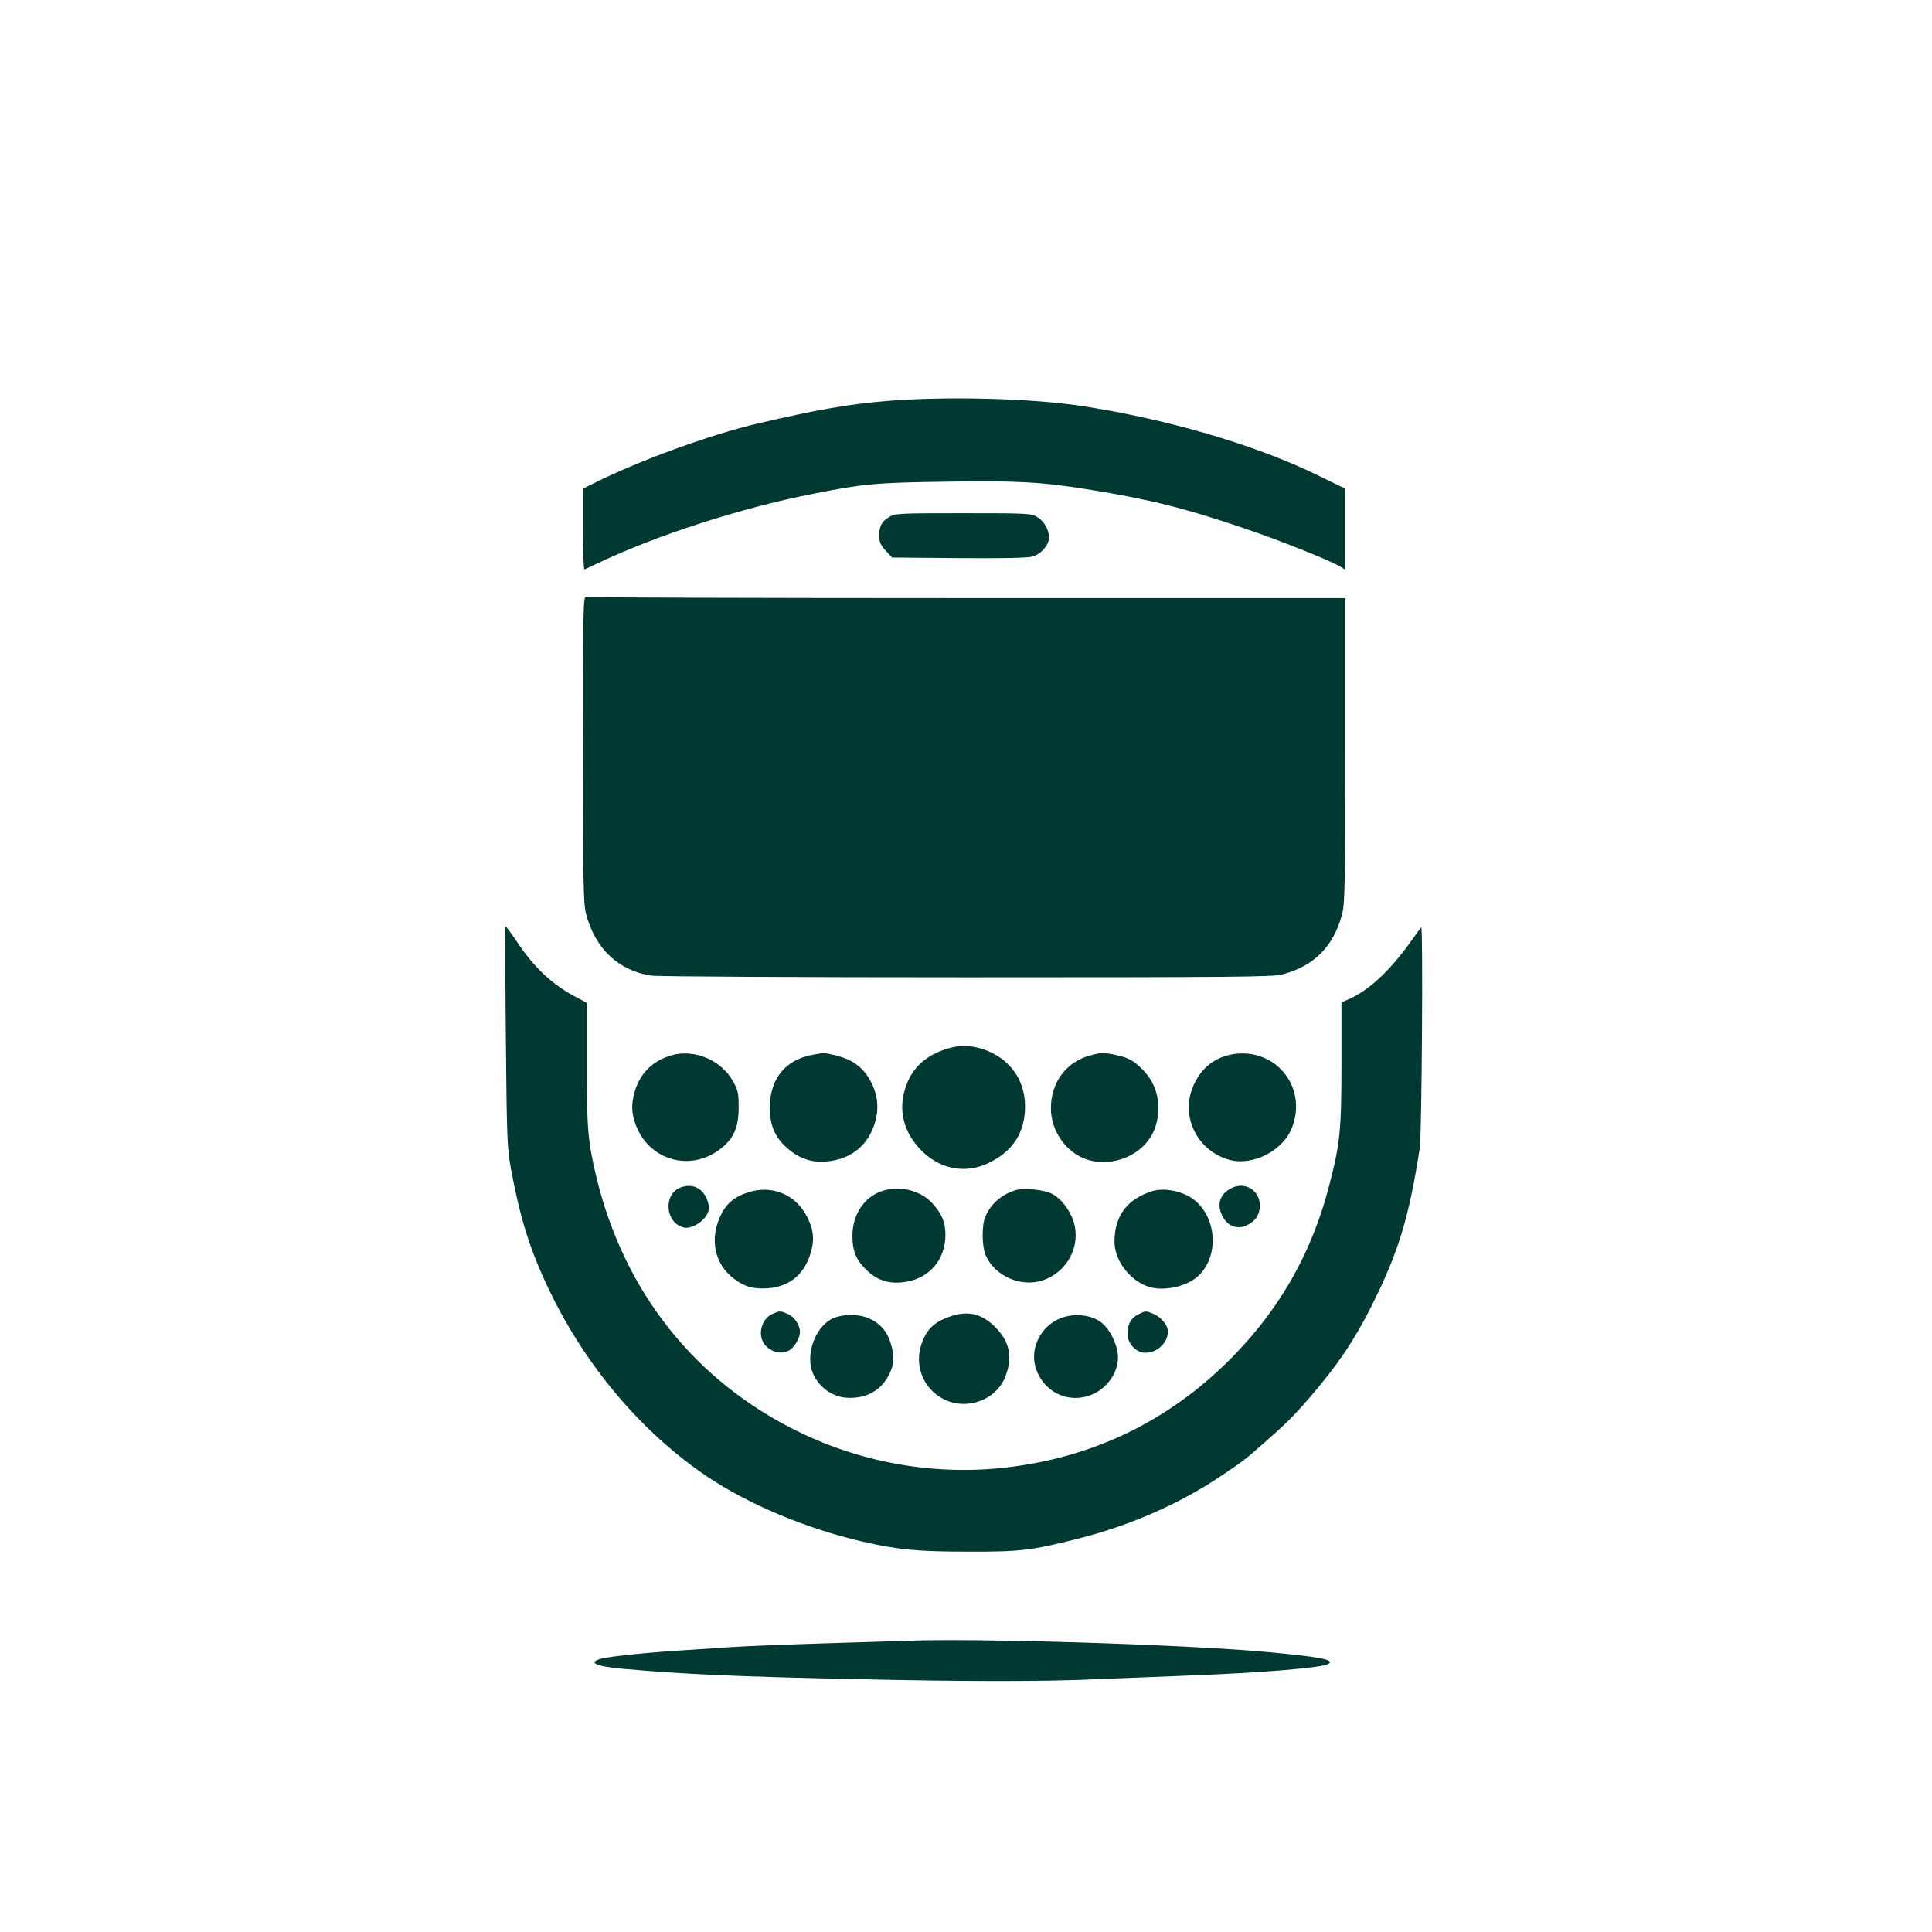 <?xml version="1.0" standalone="no"?>
<!DOCTYPE svg PUBLIC "-//W3C//DTD SVG 20010904//EN"
 "http://www.w3.org/TR/2001/REC-SVG-20010904/DTD/svg10.dtd">
<svg version="1.0" xmlns="http://www.w3.org/2000/svg"
 width="1024pt" height="1024pt" viewBox="0 0 1024 1024"
 preserveAspectRatio="xMidYMid meet">

<g transform="translate(0,1024) scale(0.1,-0.1)"
fill="#003932" stroke="none">
<path d="M4705 8115 c-206 -17 -368 -45 -690 -120 -246 -57 -632 -198 -867
-316 l-58 -29 0 -216 c0 -119 3 -214 8 -212 4 2 39 18 77 36 315 149 757 291
1140 366 265 52 329 58 698 63 378 6 506 -1 767 -43 313 -51 500 -97 814 -204
181 -61 445 -166 504 -200 l32 -19 0 214 0 215 -152 74 c-332 161 -802 298
-1258 366 -263 39 -706 50 -1015 25z"/>
<path d="M4713 7500 c-40 -24 -53 -48 -53 -99 0 -33 7 -49 34 -79 l34 -37 354
-3 c232 -2 366 1 390 8 46 13 88 62 88 101 0 42 -26 87 -63 109 -30 19 -53 20
-392 20 -339 0 -362 -1 -392 -20z"/>
<path d="M3090 6270 c0 -706 2 -820 16 -873 47 -184 173 -303 347 -328 34 -5
779 -9 1672 -9 1414 0 1618 2 1670 15 170 44 274 149 319 322 14 53 16 166 16
867 l0 806 -2004 0 c-1102 0 -2011 3 -2020 6 -15 6 -16 -70 -16 -806z"/>
<path d="M2681 4748 c5 -545 7 -591 27 -703 50 -267 102 -434 204 -645 194
-404 492 -755 839 -988 218 -146 524 -274 817 -342 191 -44 293 -54 567 -54
275 -1 335 7 580 69 276 70 540 186 755 331 121 81 125 84 234 180 114 100
151 137 236 235 146 169 236 301 328 484 143 284 200 470 257 840 11 68 18
1181 8 1170 -5 -5 -27 -35 -48 -65 -112 -159 -225 -266 -332 -314 l-43 -19 0
-321 c0 -357 -7 -425 -64 -646 -89 -347 -251 -639 -498 -896 -326 -338 -722
-538 -1183 -598 -384 -51 -780 14 -1130 184 -551 268 -929 744 -1075 1355 -44
186 -50 253 -50 598 l0 322 -55 29 c-128 67 -225 158 -318 299 -29 42 -54 77
-57 77 -3 0 -2 -262 1 -582z"/>
<path d="M5032 4685 c-134 -37 -213 -117 -242 -243 -24 -104 6 -207 86 -292
99 -106 238 -135 364 -74 129 62 193 162 193 301 -1 126 -65 228 -176 283 -76
37 -153 45 -225 25z"/>
<path d="M3560 4647 c-99 -28 -166 -94 -195 -190 -20 -68 -19 -116 5 -180 70
-186 286 -249 445 -129 73 55 100 115 100 222 0 76 -3 91 -30 139 -62 112
-203 172 -325 138z"/>
<path d="M4310 4650 c-146 -25 -229 -126 -230 -280 0 -94 28 -159 92 -215 63
-56 133 -79 211 -71 121 12 207 76 247 184 34 91 25 179 -29 264 -37 58 -92
95 -168 113 -64 16 -60 16 -123 5z"/>
<path d="M5778 4646 c-127 -34 -208 -143 -208 -280 0 -120 80 -234 189 -271
143 -47 311 28 361 162 42 114 17 235 -66 316 -48 48 -74 61 -142 76 -64 13
-74 13 -134 -3z"/>
<path d="M6521 4650 c-94 -20 -165 -82 -202 -180 -59 -157 31 -331 196 -377
125 -35 288 49 334 173 83 220 -98 431 -328 384z"/>
<path d="M3610 3947 c-96 -33 -86 -188 14 -213 36 -9 96 24 120 64 16 29 17
39 8 71 -21 70 -77 101 -142 78z"/>
<path d="M6518 3938 c-47 -27 -65 -72 -48 -122 21 -65 77 -96 132 -73 44 19
68 47 74 88 15 94 -77 156 -158 107z"/>
<path d="M3964 3920 c-75 -24 -118 -62 -148 -130 -55 -122 -27 -250 72 -326
60 -45 102 -57 183 -52 108 8 185 68 221 172 26 77 23 133 -13 204 -60 121
-186 174 -315 132z"/>
<path d="M4671 3926 c-93 -33 -153 -126 -153 -236 0 -80 19 -127 73 -180 55
-53 113 -74 187 -67 140 12 233 114 233 253 0 65 -19 112 -71 168 -64 69 -177
95 -269 62z"/>
<path d="M5380 3931 c-75 -24 -129 -73 -158 -141 -19 -45 -18 -155 2 -202 47
-111 187 -173 303 -134 131 44 204 184 163 312 -20 62 -67 122 -113 146 -45
23 -153 34 -197 19z"/>
<path d="M6105 3926 c-131 -42 -196 -129 -198 -264 -1 -95 70 -197 167 -237
86 -36 227 -5 289 64 111 123 74 342 -71 415 -60 30 -135 39 -187 22z"/>
<path d="M4092 3275 c-40 -18 -67 -73 -57 -121 12 -67 99 -106 153 -68 26 18
52 65 52 94 0 37 -30 81 -65 96 -41 17 -42 17 -83 -1z"/>
<path d="M6034 3274 c-40 -19 -59 -55 -58 -107 2 -51 47 -97 95 -97 63 0 119
53 119 113 0 33 -36 76 -76 93 -41 17 -42 17 -80 -2z"/>
<path d="M5035 3262 c-84 -29 -123 -67 -150 -143 -41 -116 8 -240 117 -295
121 -61 275 -6 325 116 42 104 26 188 -52 266 -72 72 -144 89 -240 56z"/>
<path d="M4432 3259 c-82 -24 -146 -137 -137 -243 8 -94 92 -176 188 -184 122
-10 214 54 248 170 13 46 -6 133 -40 182 -52 75 -155 105 -259 75z"/>
<path d="M5603 3245 c-104 -53 -151 -178 -104 -281 51 -112 170 -161 283 -118
88 34 150 126 143 212 -6 68 -49 148 -98 180 -63 39 -154 42 -224 7z"/>
<path d="M4795 1543 c-33 -1 -222 -7 -420 -13 -198 -6 -423 -15 -500 -20 -77
-5 -178 -12 -225 -15 -202 -12 -409 -33 -462 -46 -76 -20 -32 -41 112 -54 331
-29 588 -41 1245 -55 585 -13 991 -13 1270 0 121 5 348 14 505 20 386 15 690
41 721 61 34 22 -41 37 -326 63 -433 40 -1569 75 -1920 59z"/>
</g>
</svg>
